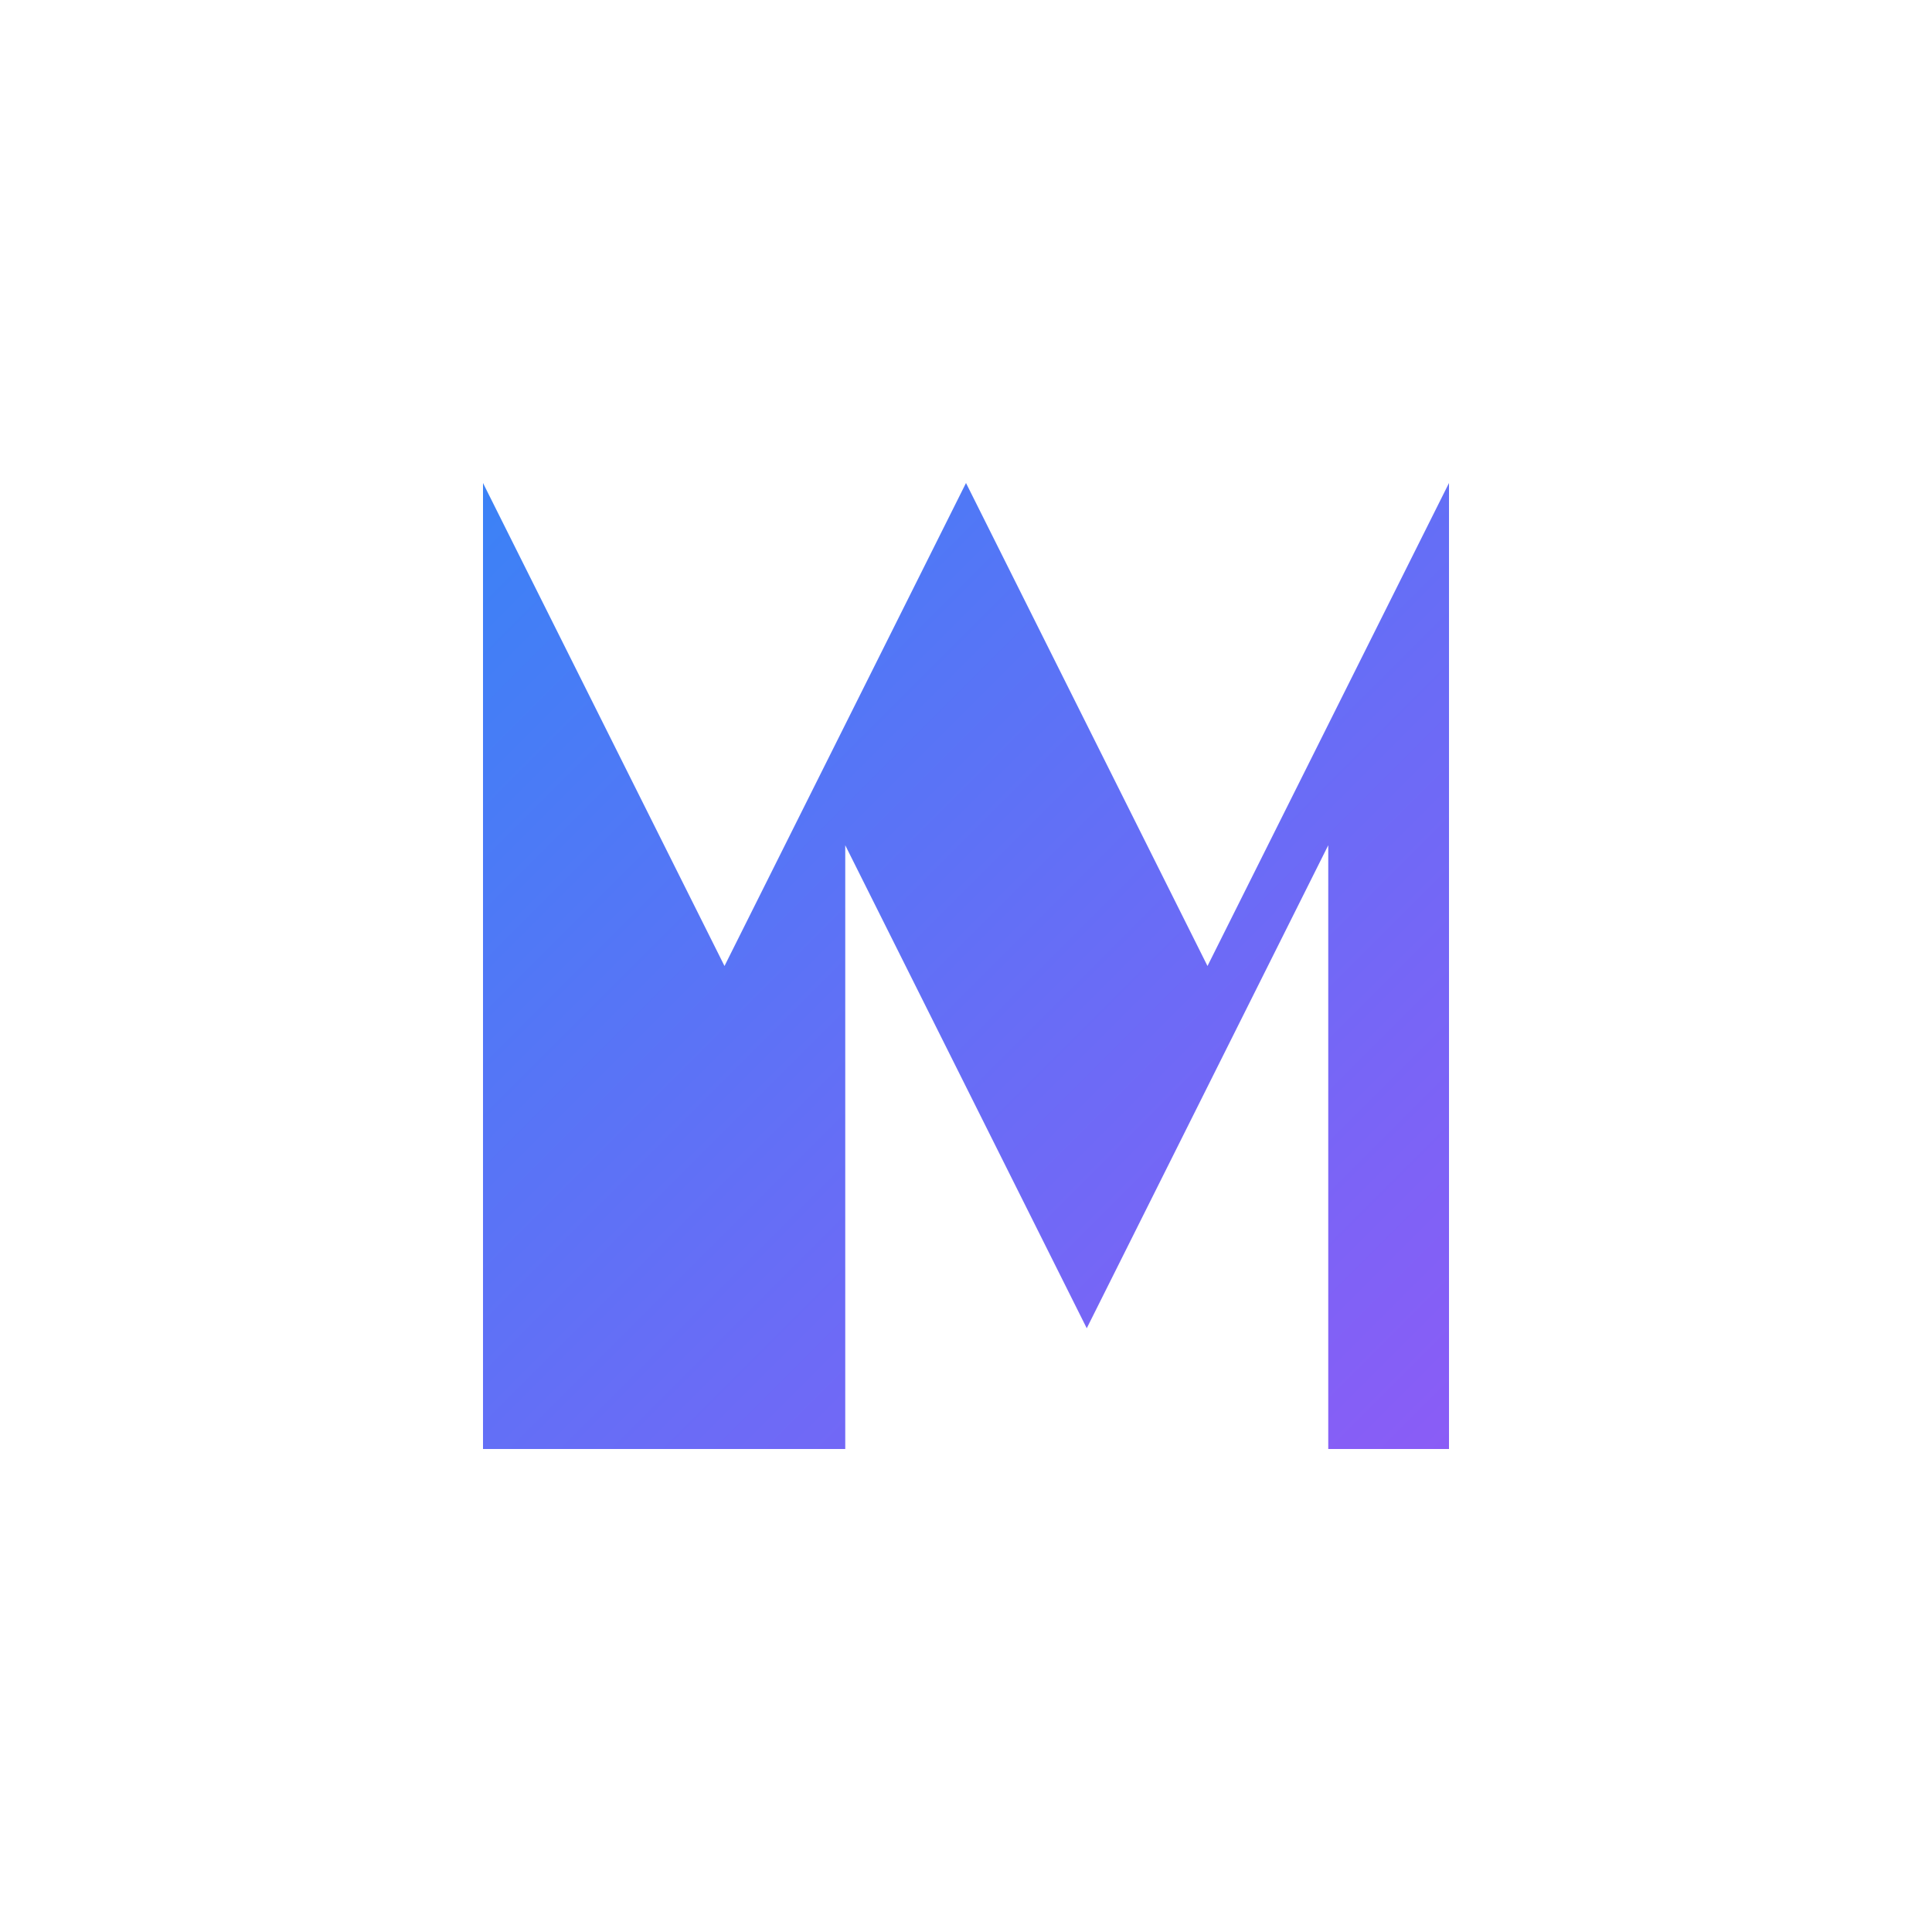 <svg xmlns="http://www.w3.org/2000/svg" width="32" height="32" viewBox="0 0 32 32" fill="none">
  <defs>
    <linearGradient id="gradient" x1="0%" y1="0%" x2="100%" y2="100%">
      <stop offset="0%" stop-color="#3B82F6"/>
      <stop offset="100%" stop-color="#8B5CF6"/>
    </linearGradient>
  </defs>
  <path d="M8 24V8L12 16L16 8L20 16L24 8V24H22V14L18 22L14 14V24H8Z" fill="url(#gradient)"/>
</svg>
